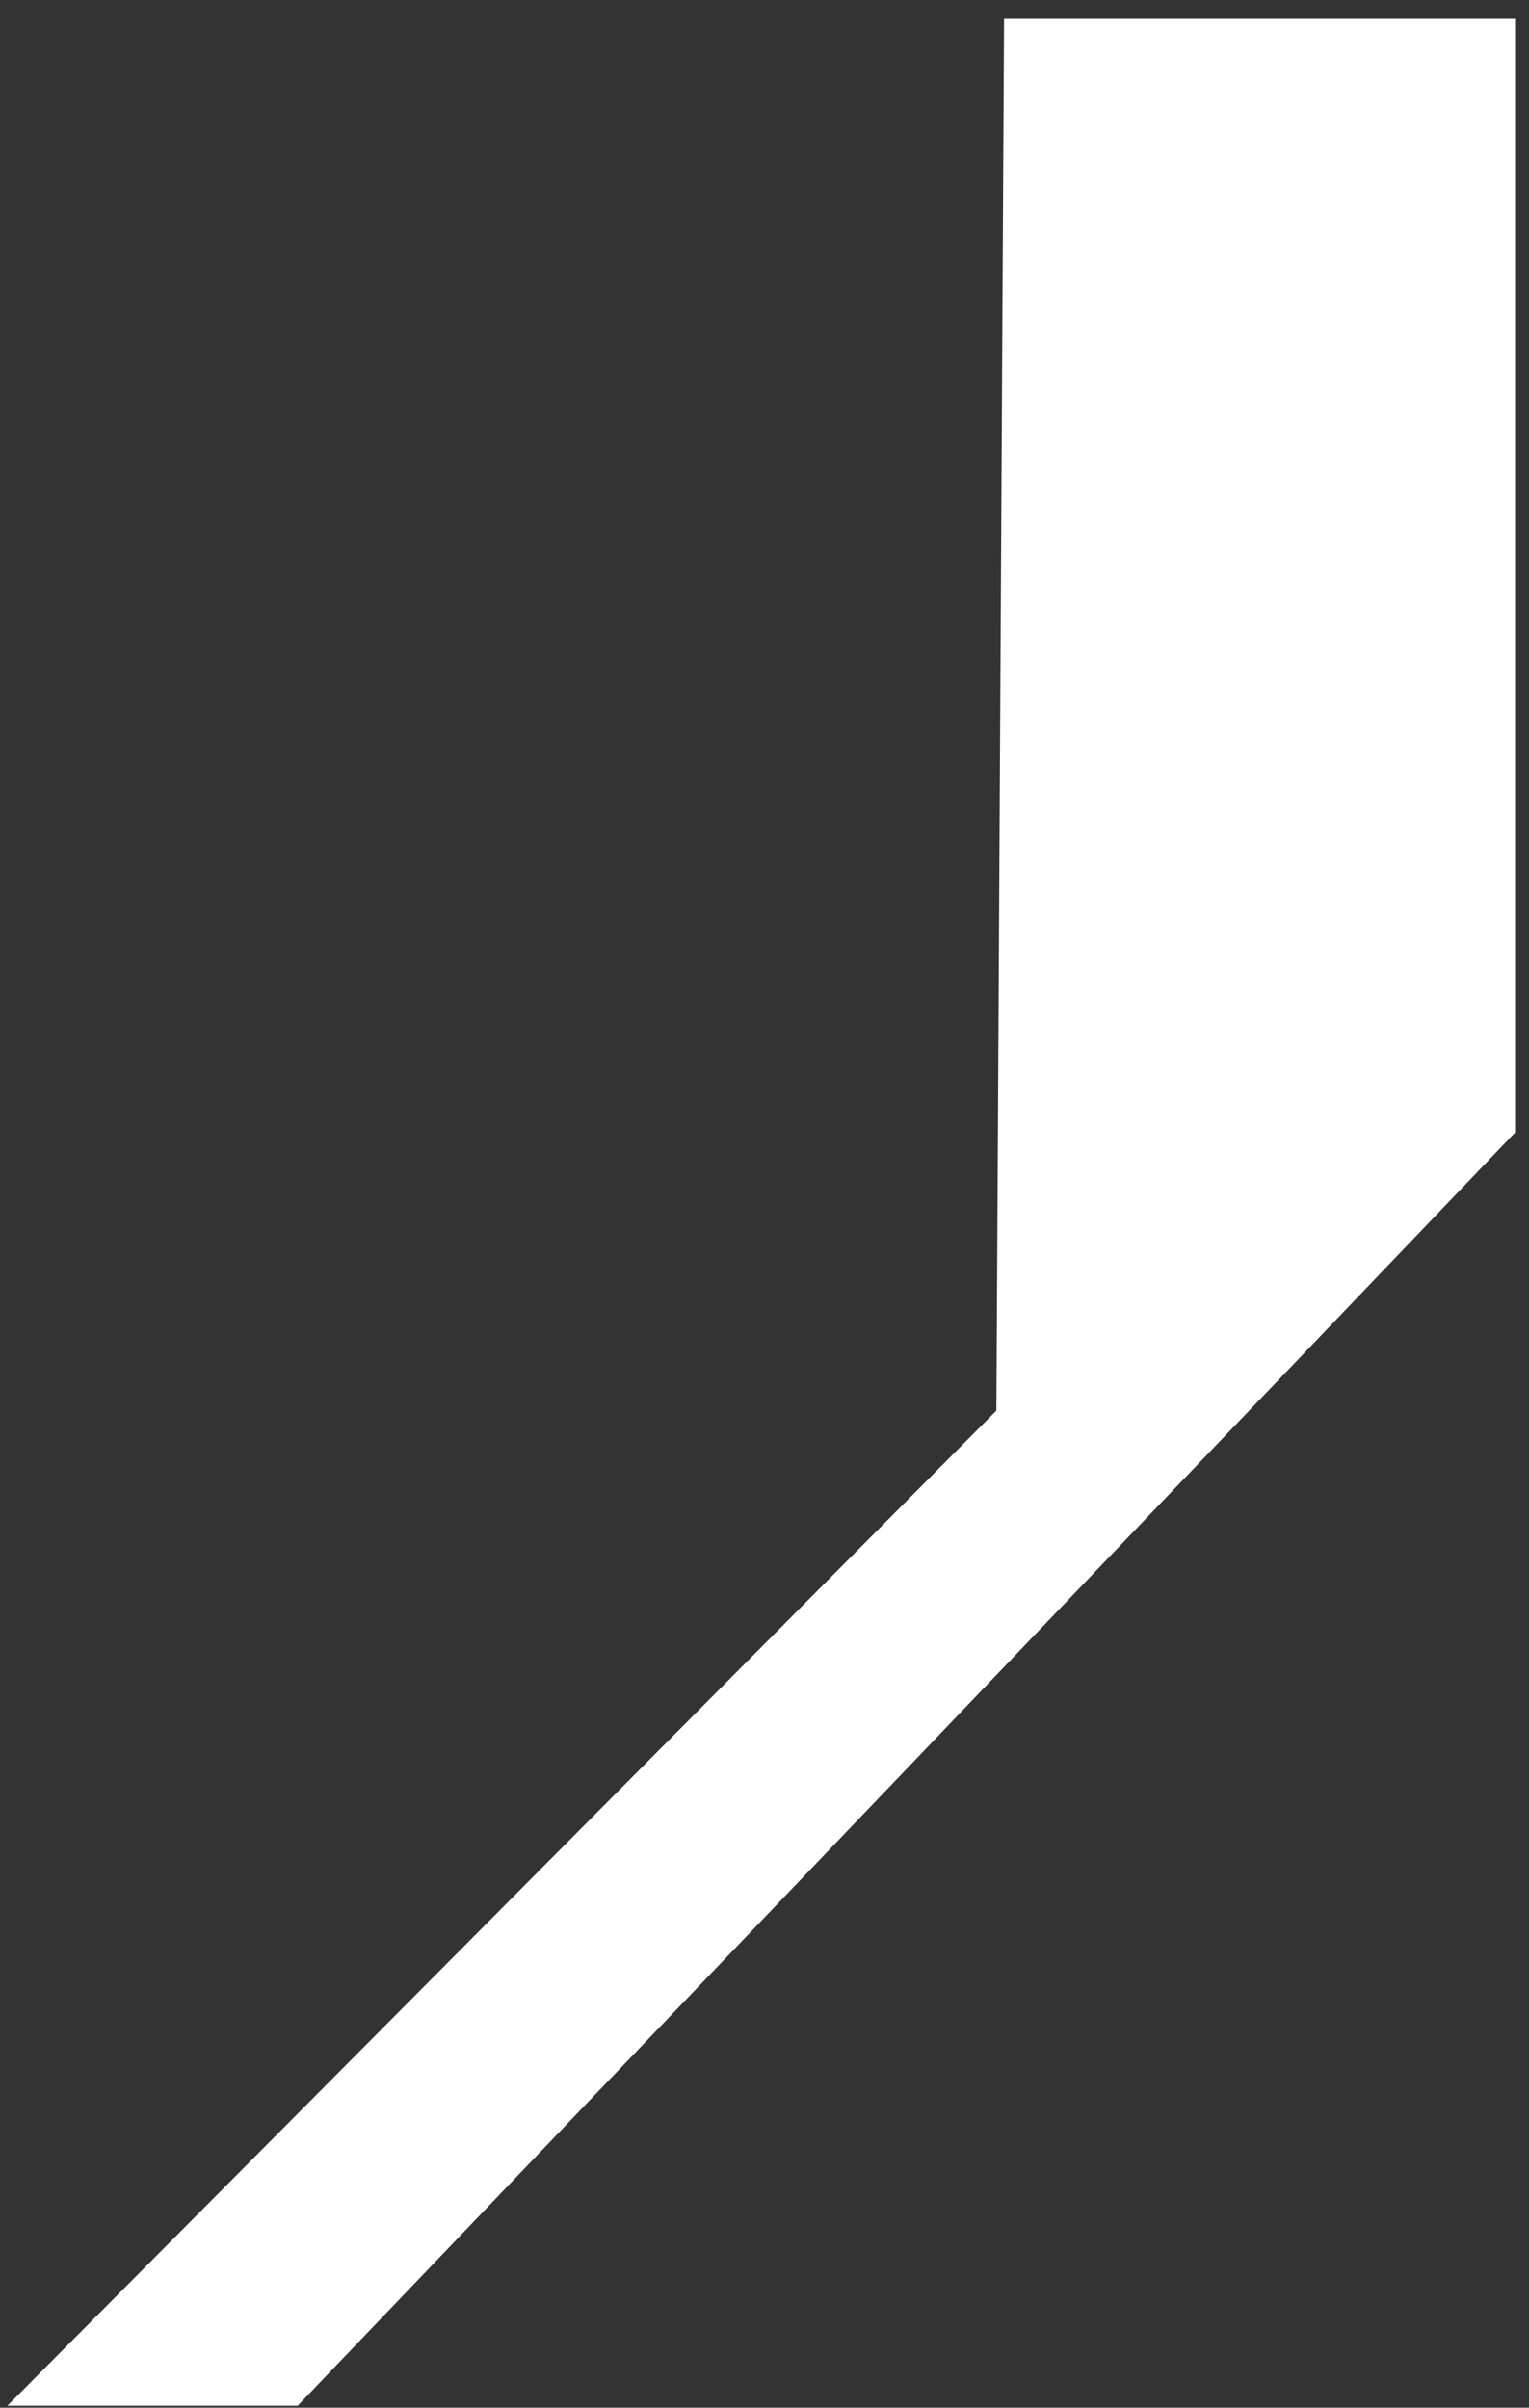 <svg width="40" height="63" viewBox="0 0 40 63" fill="none" xmlns="http://www.w3.org/2000/svg">
<rect x="0" y="0" width="40" height="63" fill="#333333" stroke="none"/>
<path d="M26.066 36.911L0.193 62.949H7.787L39.636 29.634V0.492H26.267L26.066 36.911Z" fill="white"/>
</svg>
